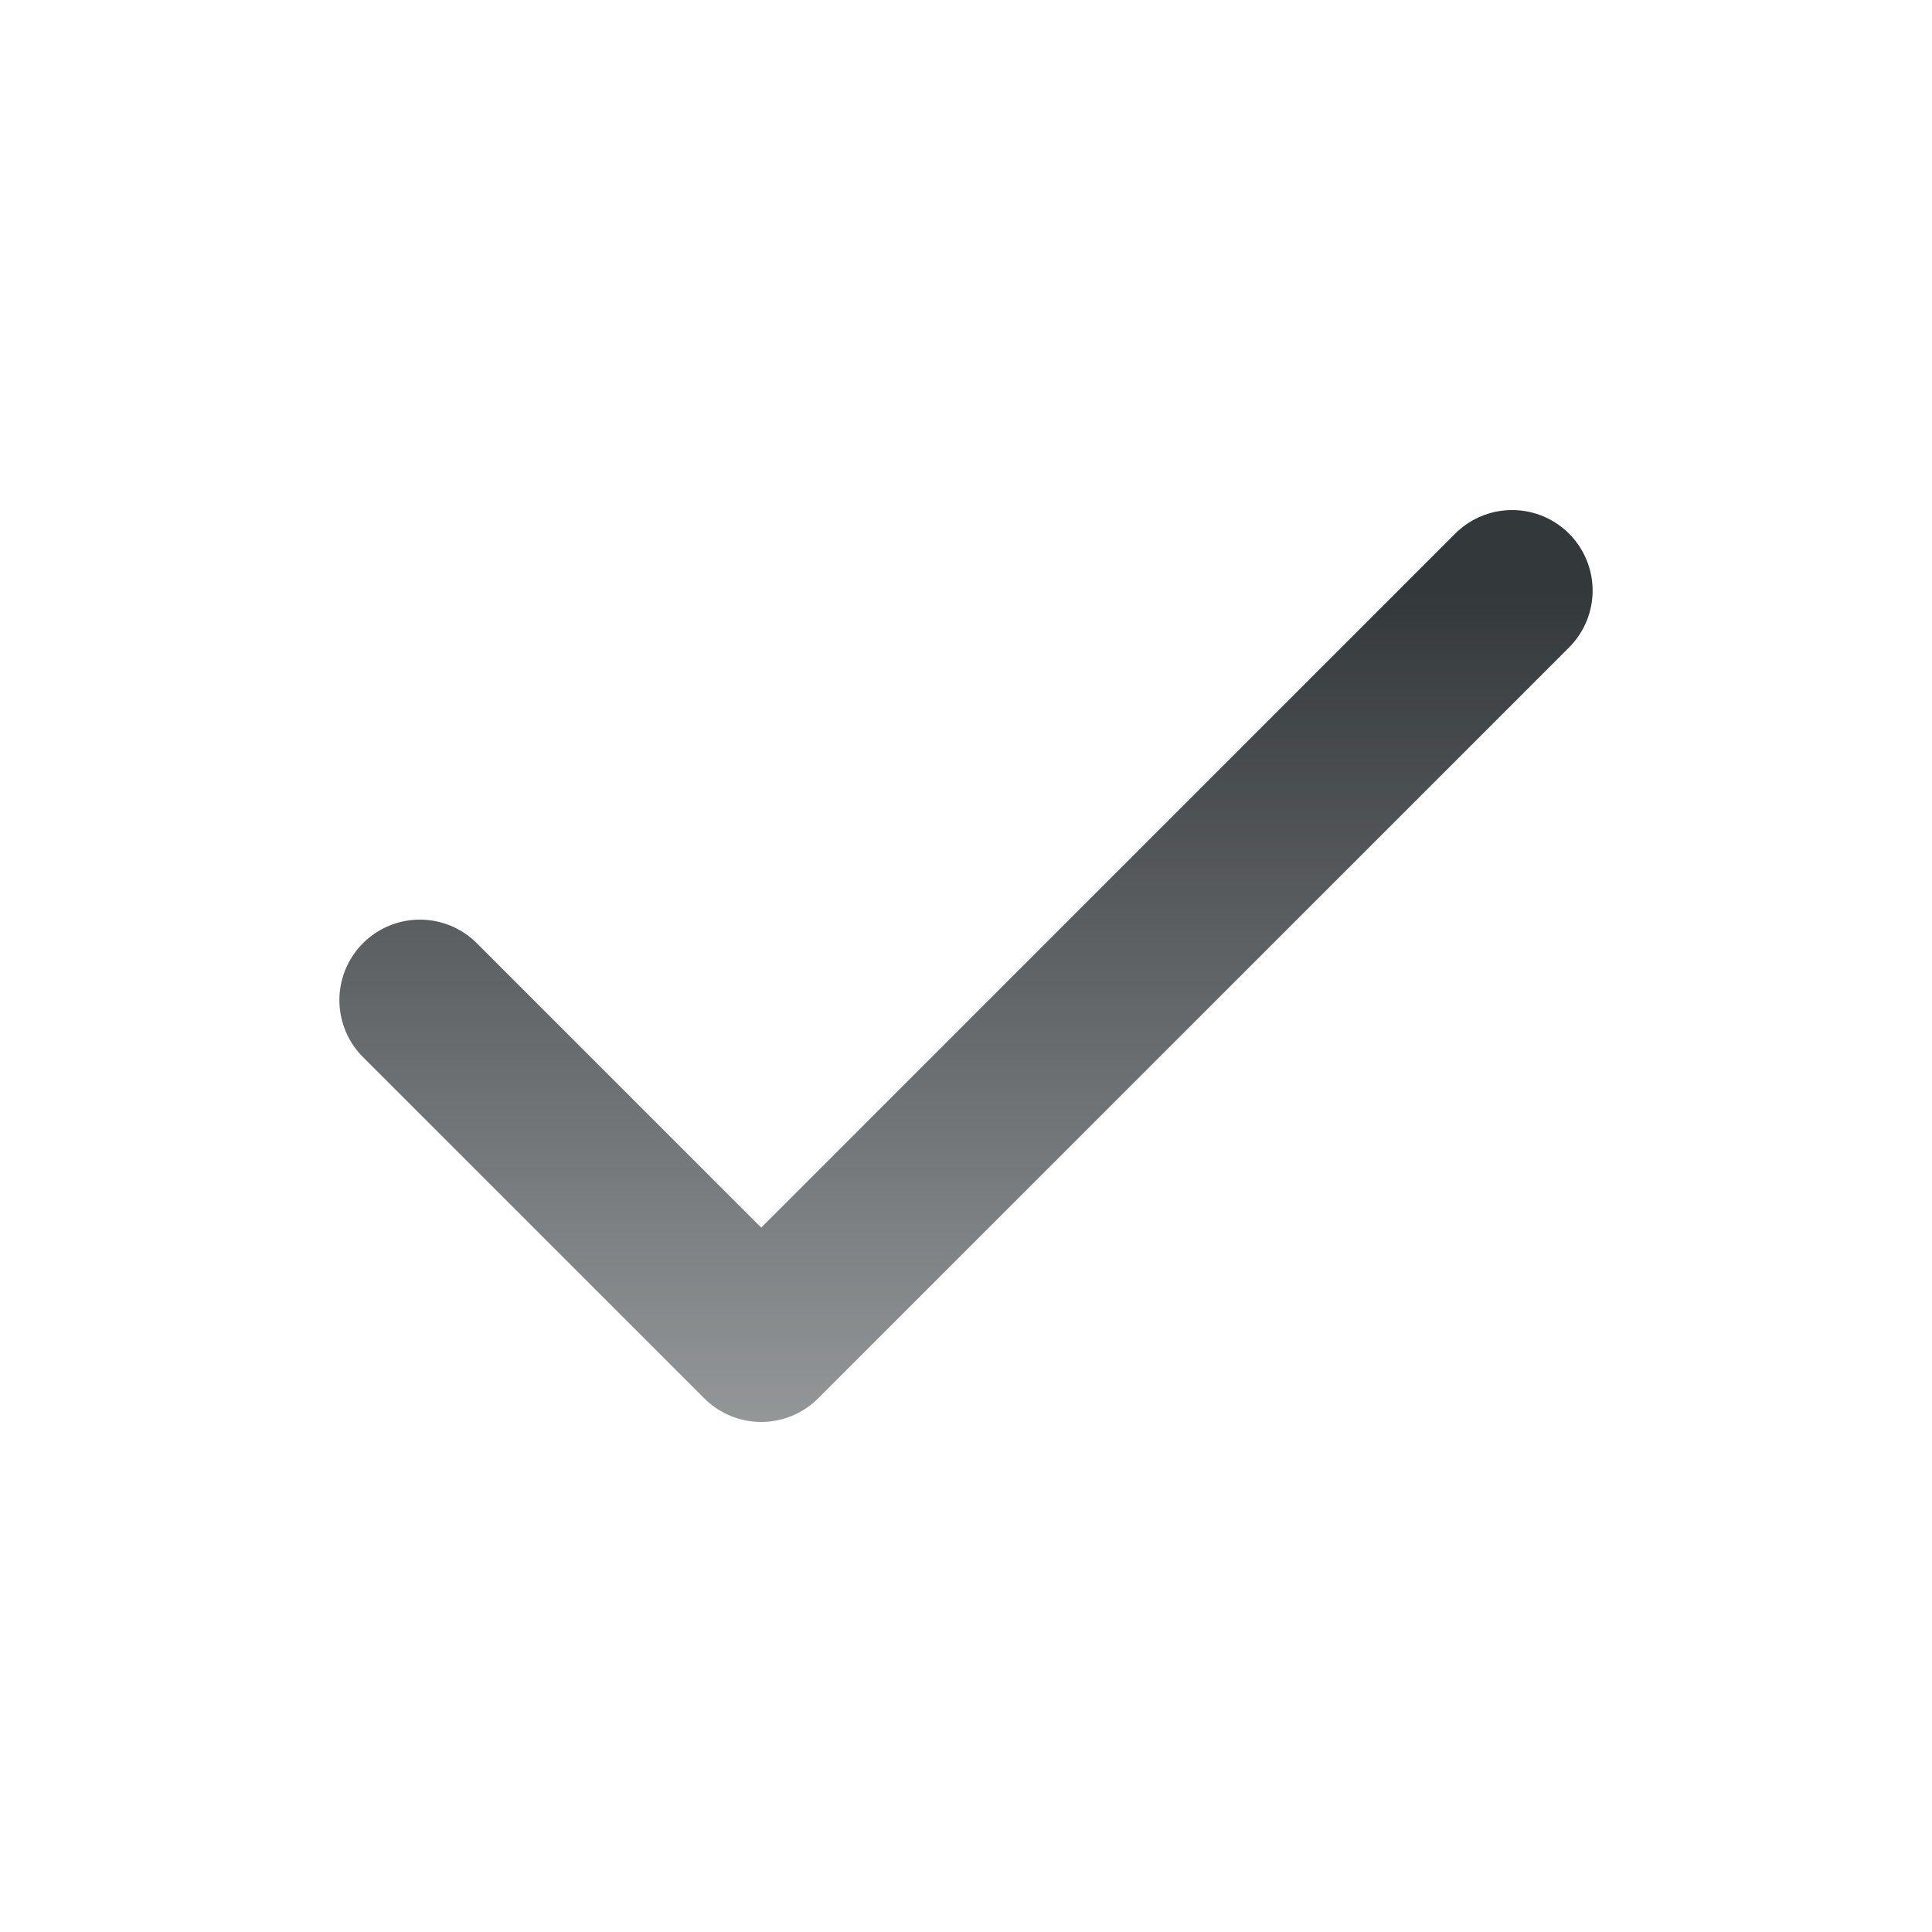 <svg width="24" height="24" viewBox="0 0 24 24" fill="none" xmlns="http://www.w3.org/2000/svg">
<path d="M18.784 7.336L9.456 16.664L5.216 12.424" stroke="url(#paint0_linear_13141_21627)" stroke-width="2" stroke-linecap="round" stroke-linejoin="round"/>
<defs>
<linearGradient id="paint0_linear_13141_21627" x1="12" y1="7.336" x2="12" y2="24.708" gradientUnits="userSpaceOnUse">
<stop stop-color="#33383B"/>
<stop offset="1" stop-color="#33383B" stop-opacity="0.2"/>
</linearGradient>
</defs>
</svg>
